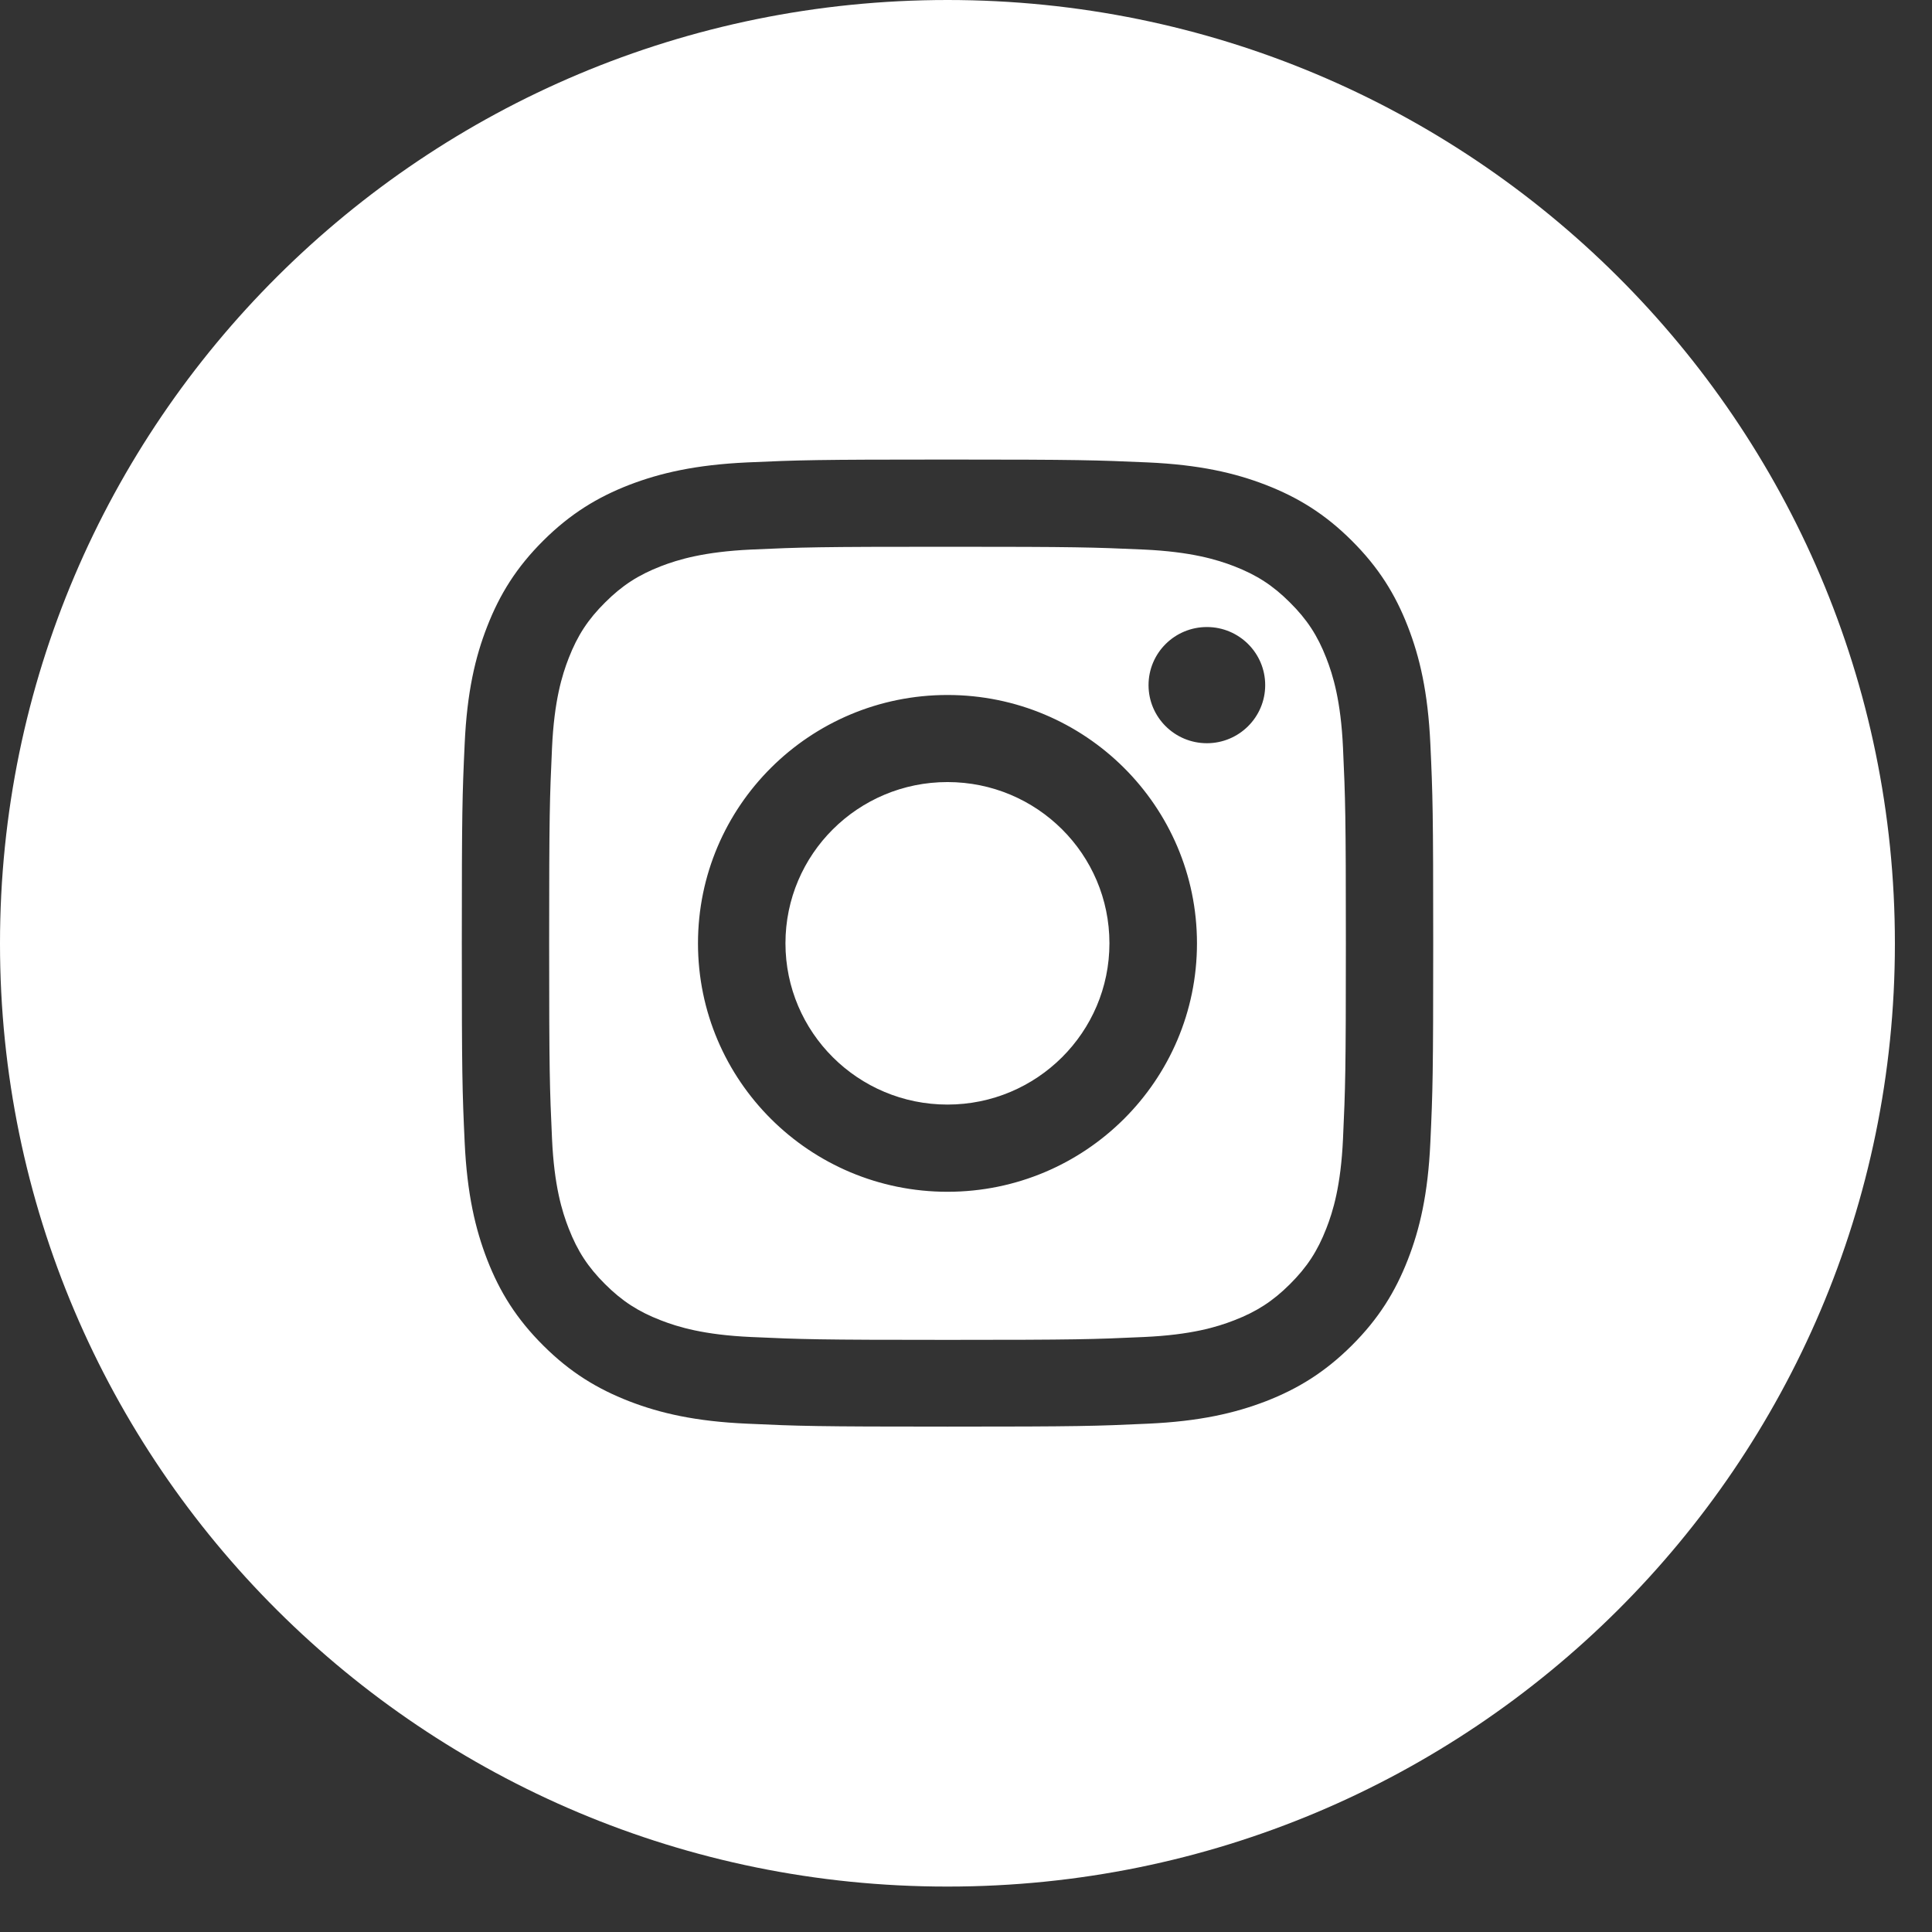 <?xml version="1.0" encoding="UTF-8"?> <svg xmlns="http://www.w3.org/2000/svg" width="29" height="29" viewBox="0 0 29 29" fill="none"><rect x="0" y="0" width="29" height="29" fill="#333333" stroke="none"/> <path fill-rule="evenodd" clip-rule="evenodd" d="M14.227 28.318H14.214C6.364 28.318 -0.001 21.981 1.4789e-07 14.165V14.158C1.4789e-07 6.339 6.367 0 14.222 0C22.077 0 28.444 6.339 28.443 14.159V14.166C28.443 21.981 22.079 28.318 14.227 28.318ZM17.17 8.249C16.401 8.215 16.17 8.207 14.223 8.207C12.274 8.207 12.044 8.214 11.275 8.249C10.565 8.282 10.178 8.4 9.921 8.499C9.581 8.631 9.338 8.788 9.083 9.043C8.827 9.297 8.669 9.538 8.537 9.877C8.437 10.133 8.318 10.518 8.286 11.226C8.251 11.991 8.243 12.221 8.243 14.159C8.243 16.098 8.251 16.328 8.286 17.093C8.318 17.801 8.437 18.186 8.537 18.441C8.669 18.78 8.827 19.021 9.083 19.276C9.338 19.53 9.581 19.688 9.921 19.819C10.178 19.919 10.565 20.037 11.275 20.069C12.044 20.104 12.275 20.112 14.223 20.112C16.17 20.112 16.401 20.104 17.17 20.069C17.88 20.037 18.267 19.919 18.524 19.819C18.864 19.688 19.107 19.53 19.362 19.276C19.618 19.021 19.776 18.78 19.908 18.441C20.008 18.186 20.127 17.801 20.159 17.093C20.194 16.328 20.202 16.098 20.202 14.159C20.202 12.221 20.194 11.991 20.159 11.226C20.127 10.518 20.008 10.133 19.908 9.877C19.776 9.538 19.618 9.297 19.362 9.043C19.107 8.788 18.864 8.631 18.524 8.499C18.267 8.4 17.88 8.282 17.17 8.249ZM11.216 6.941C11.993 6.906 12.242 6.898 14.223 6.898C16.202 6.898 16.451 6.907 17.229 6.941C18.005 6.976 18.535 7.099 18.999 7.278C19.478 7.464 19.885 7.711 20.29 8.115C20.695 8.518 20.945 8.923 21.131 9.401C21.311 9.863 21.434 10.39 21.47 11.163C21.506 11.936 21.513 12.184 21.513 14.156C21.513 16.128 21.506 16.375 21.47 17.149C21.435 17.921 21.312 18.449 21.131 18.911C20.945 19.387 20.696 19.793 20.29 20.197C19.886 20.599 19.479 20.848 18.999 21.034C18.535 21.212 18.006 21.335 17.229 21.37C16.452 21.406 16.203 21.414 14.223 21.414C12.243 21.414 11.994 21.406 11.216 21.37C10.44 21.336 9.91 21.213 9.446 21.034C8.967 20.848 8.56 20.601 8.155 20.197C7.75 19.794 7.5 19.389 7.314 18.911C7.135 18.449 7.011 17.922 6.975 17.149C6.939 16.376 6.932 16.128 6.932 14.156C6.932 12.184 6.939 11.938 6.975 11.163C7.01 10.391 7.133 9.863 7.314 9.401C7.5 8.924 7.749 8.519 8.155 8.115C8.559 7.713 8.966 7.464 9.446 7.278C9.91 7.1 10.439 6.977 11.216 6.941ZM14.222 10.432C12.154 10.432 10.477 12.101 10.477 14.16C10.477 16.219 12.154 17.889 14.222 17.889C16.29 17.889 17.967 16.219 17.967 14.16C17.967 12.101 16.29 10.432 14.222 10.432ZM14.222 16.58C12.879 16.58 11.79 15.496 11.79 14.159C11.79 12.822 12.879 11.739 14.222 11.739C15.565 11.739 16.653 12.822 16.653 14.159C16.653 15.496 15.564 16.58 14.222 16.58ZM18.991 10.284C18.991 10.765 18.599 11.156 18.116 11.156C17.632 11.156 17.24 10.765 17.24 10.284C17.24 9.802 17.632 9.412 18.116 9.412C18.599 9.412 18.991 9.802 18.991 10.284Z" fill="white"></path> </svg> 